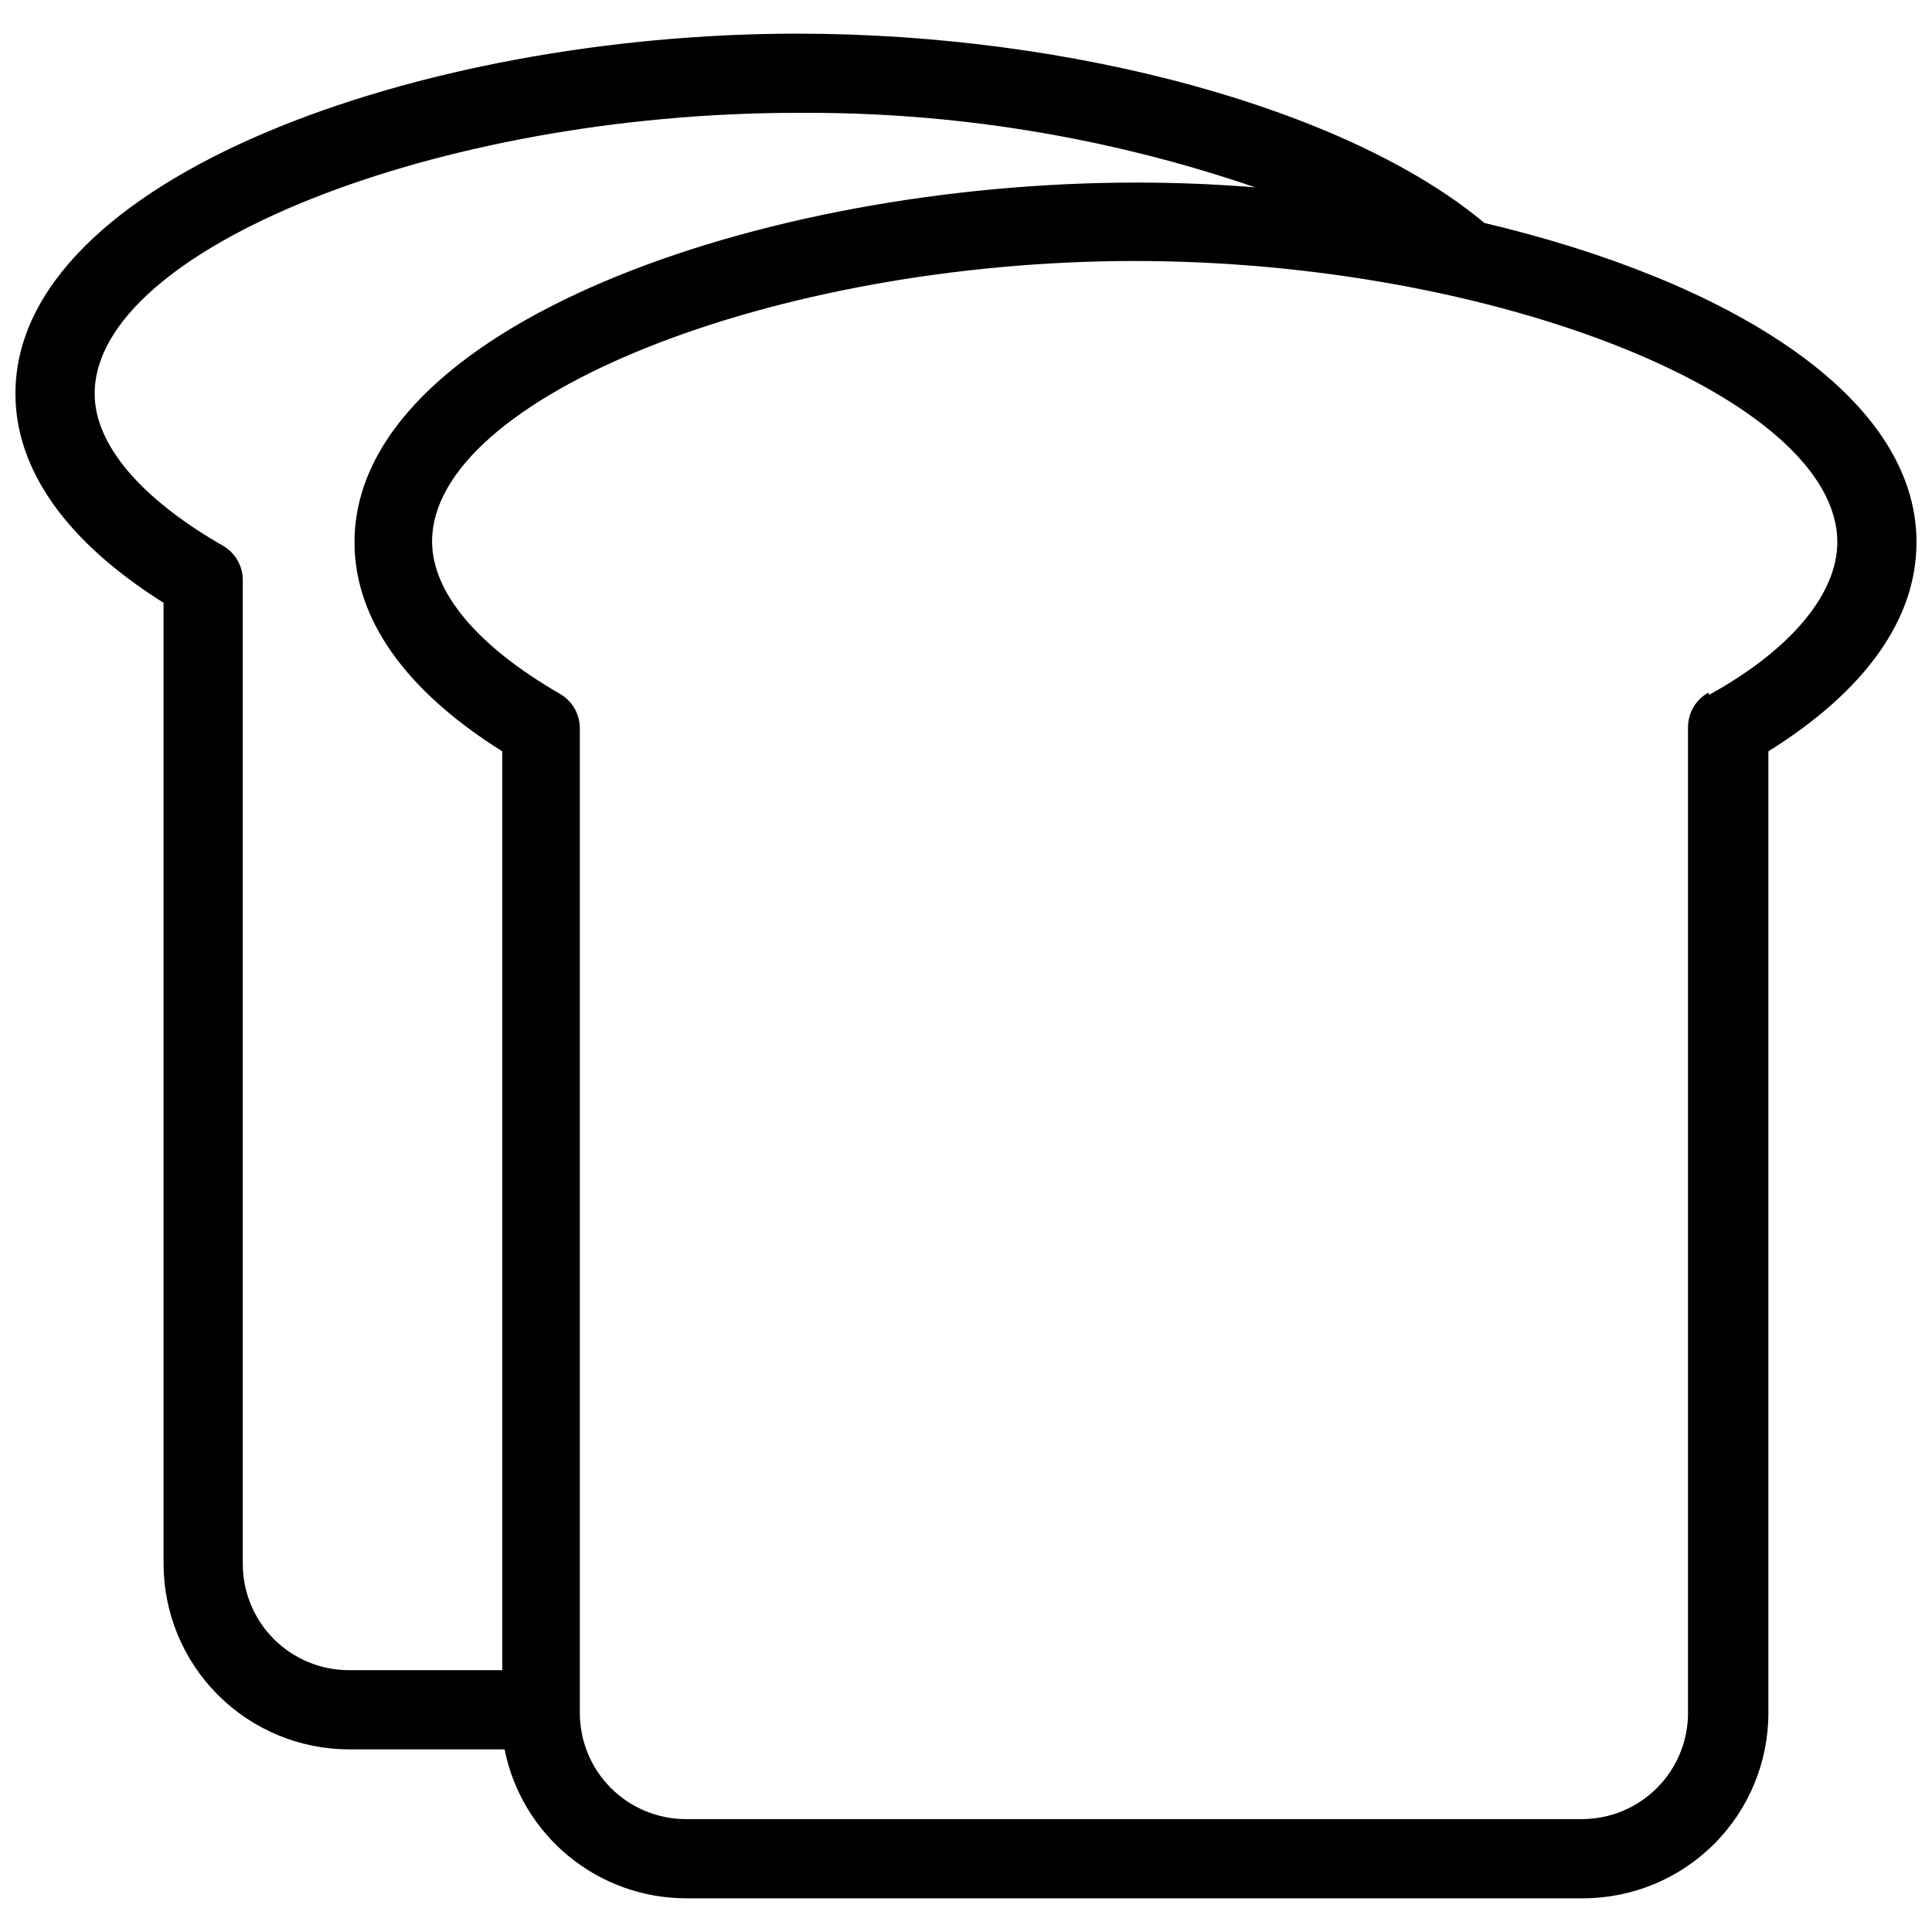 <?xml version="1.0" encoding="UTF-8"?>
<!-- Uploaded to: SVG Repo, www.svgrepo.com, Generator: SVG Repo Mixer Tools -->
<svg width="800px" height="800px" version="1.1" viewBox="144 144 512 512" xmlns="http://www.w3.org/2000/svg">
 <defs>
  <clipPath id="a">
   <path d="m148.09 152h503.81v496h-503.81z"/>
  </clipPath>
 </defs>
 <g clip-path="url(#a)">
  <path d="m537.39 203.09c-35.895-30.02-108.63-50.172-182.11-50.172-100.03 0-207.19 38.312-207.19 95.41 0 20.152 13.539 39.254 39.254 55.418v254.74c0.027 13.02 5.215 25.496 14.418 34.703 9.207 9.207 21.684 14.391 34.703 14.418h41.25c2.231 11.117 8.234 21.117 16.996 28.309 8.762 7.195 19.742 11.137 31.078 11.156h237.73c13.027 0 25.52-5.176 34.734-14.387 9.211-9.211 14.387-21.707 14.387-34.734v-254.84c25.715-16.059 39.254-35.055 39.254-55.418 0-39.152-50.484-69.484-114.51-84.598zm-329.05 355.39v-260.72c0.016-3.762-1.988-7.246-5.246-9.129-21.938-12.598-34.008-26.871-34.008-40.305 0-38.207 90.477-74.418 186.2-74.418 41.27-0.309 82.289 6.363 121.34 19.734-10.496-0.84-20.992-1.258-31.488-1.258-100.13 0-207.19 38.309-207.19 95.305 0 20.363 13.539 39.359 39.148 55.418v243.51l-40.621-0.004c-7.457 0-14.613-2.961-19.891-8.238-5.273-5.273-8.238-12.43-8.238-19.891zm388.35-230.91h0.004c-3.301 1.855-5.348 5.348-5.356 9.133v261.25c0 7.461-2.961 14.617-8.238 19.891-5.273 5.277-12.43 8.238-19.891 8.238h-237.42c-7.461 0-14.617-2.961-19.891-8.238-5.277-5.273-8.238-12.43-8.238-19.891v-260.93c0.012-3.766-1.988-7.25-5.25-9.133-21.832-12.594-33.902-26.871-33.902-40.41 0-38.207 90.477-74.312 186.2-74.312 95.723 0 186.2 36.316 186.2 74.523 0 13.539-12.07 28.34-33.902 40.41z"/>
 </g>
</svg>
